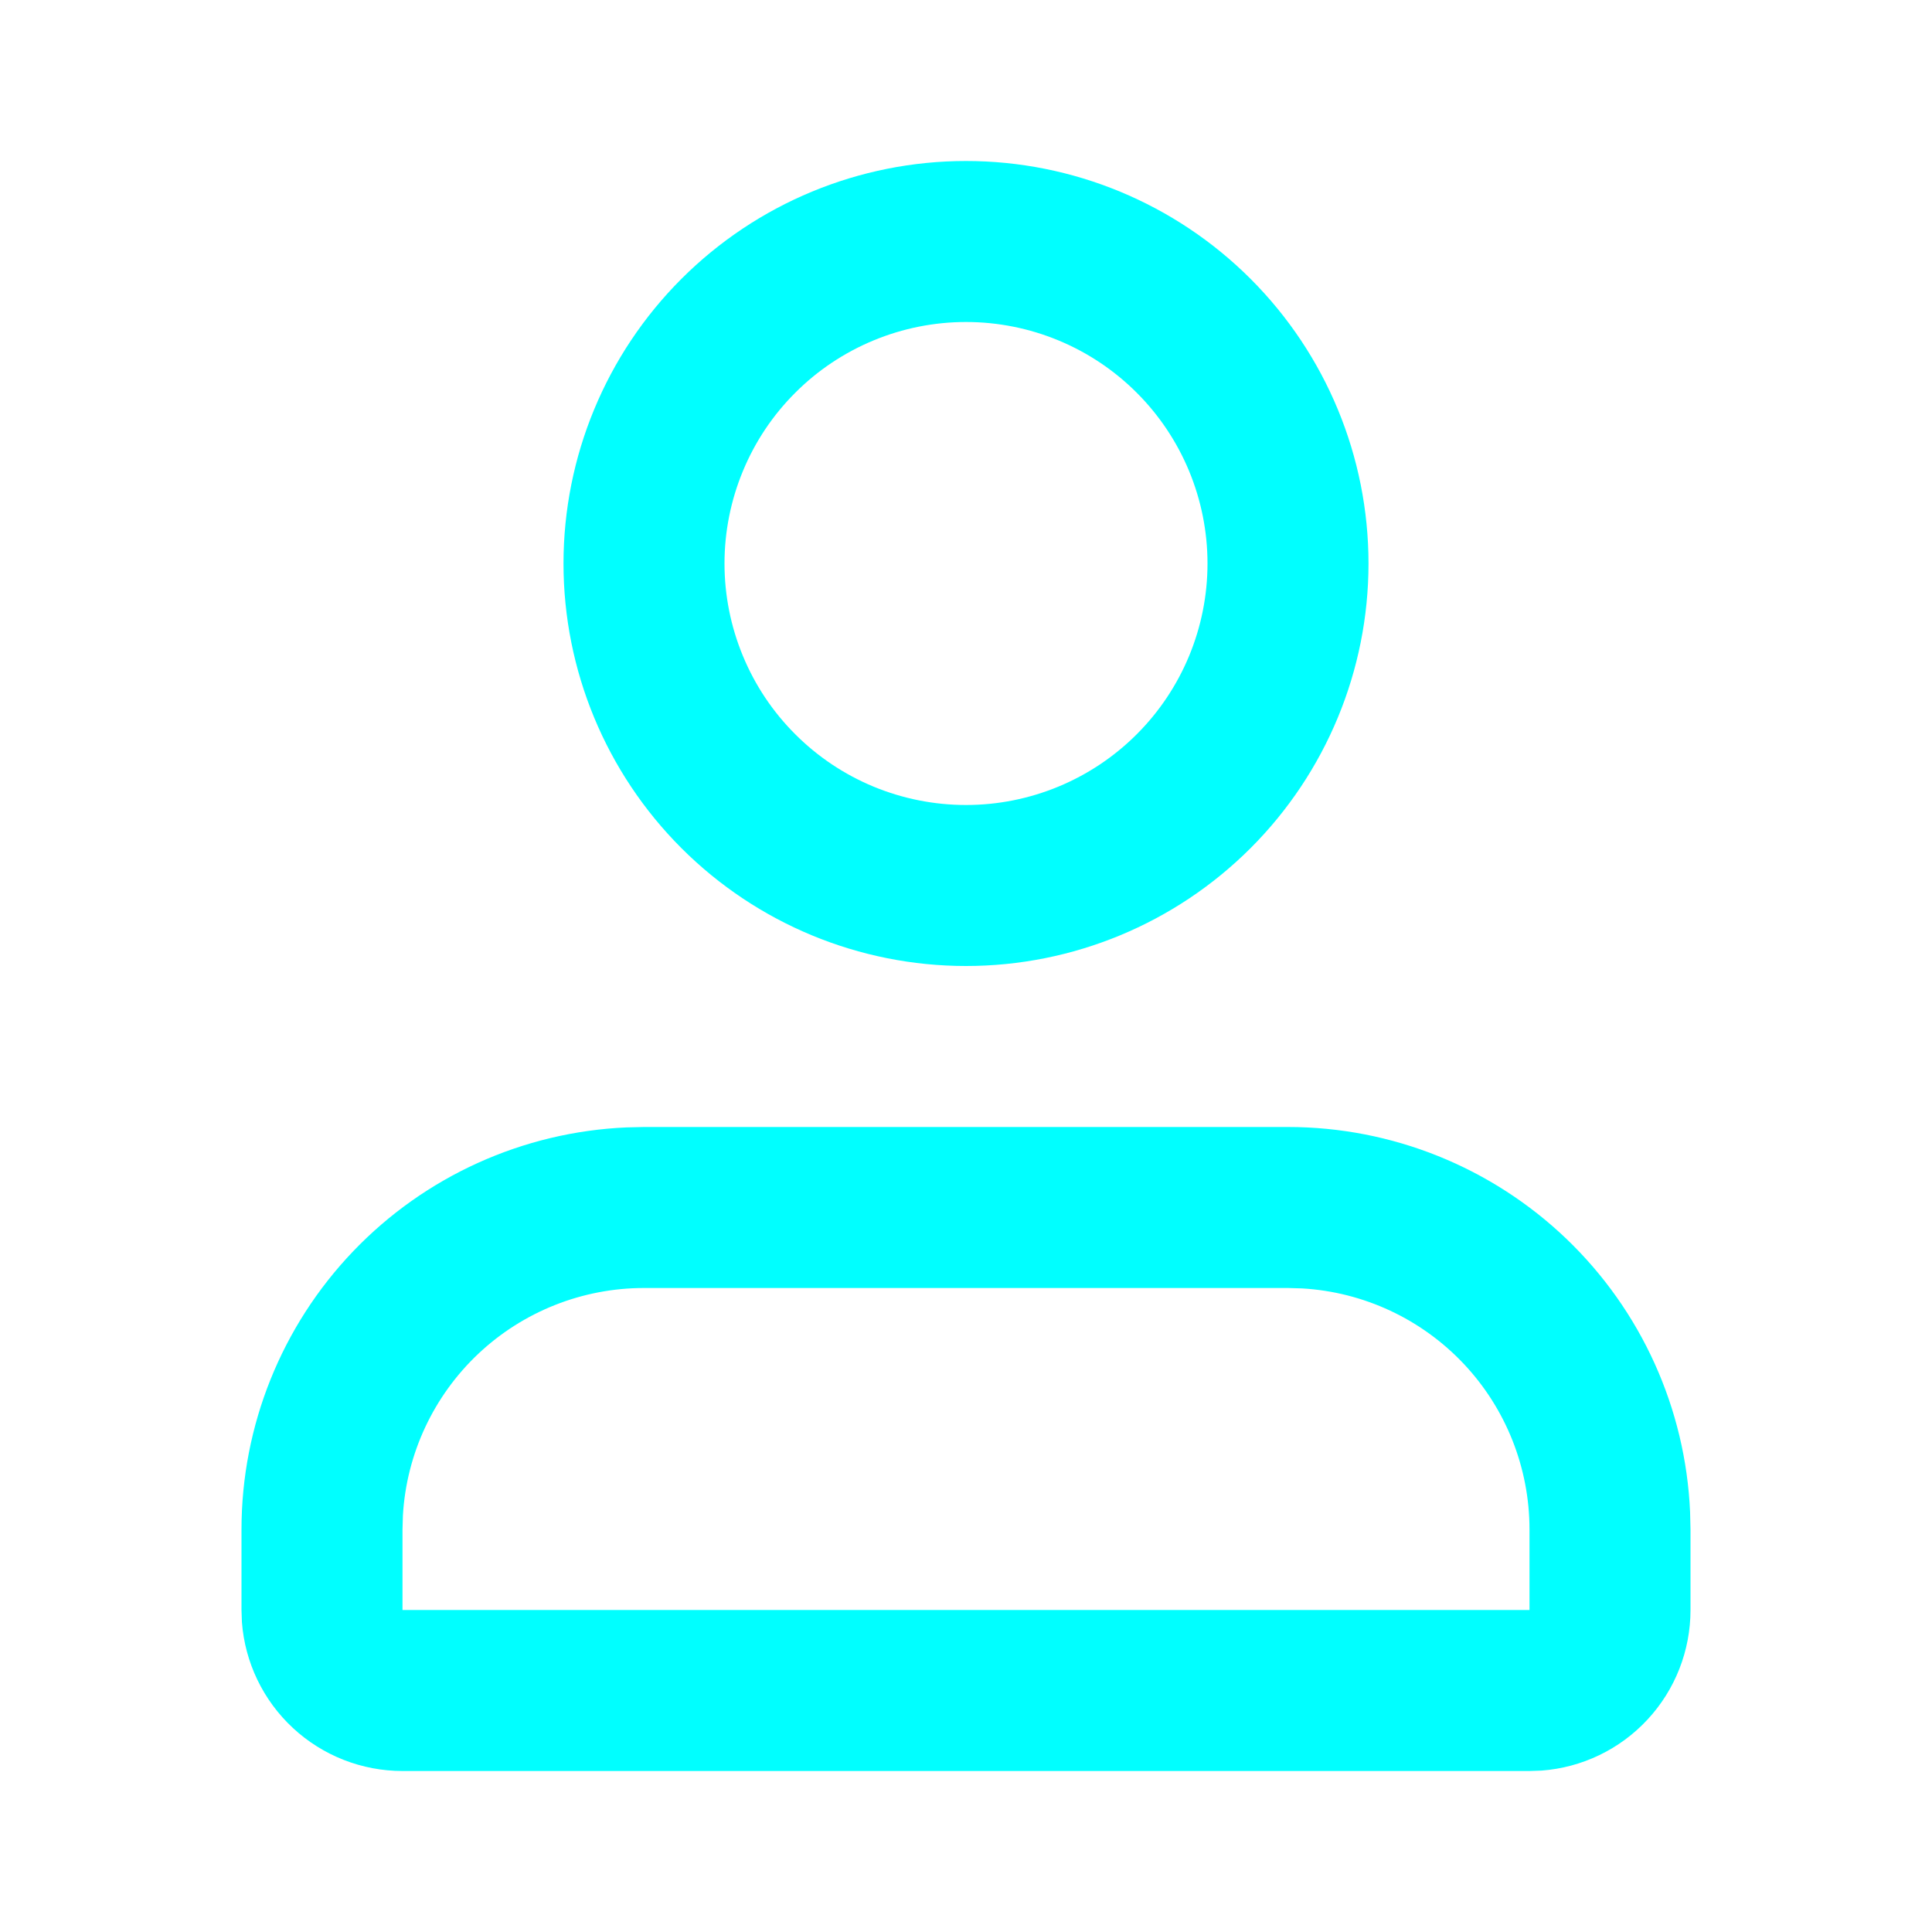 <svg width="42" height="42" viewBox="0 0 42 42" fill="none" xmlns="http://www.w3.org/2000/svg">
  <g clip-path="url(#clip0_3017_259)">
    <path fill-rule="evenodd" clip-rule="evenodd" d="M28 24.5C30.255 24.5 32.422 25.371 34.051 26.93C35.68 28.49 36.643 30.618 36.741 32.87L36.75 33.25V35C36.75 35.883 36.417 36.734 35.816 37.381C35.216 38.029 34.393 38.425 33.513 38.491L33.25 38.5H8.75C7.867 38.5 7.017 38.167 6.369 37.566C5.722 36.966 5.325 36.143 5.259 35.263L5.25 35V33.25C5.25 30.995 6.121 28.828 7.68 27.199C9.24 25.57 11.368 24.607 13.62 24.509L14 24.5H28ZM28 28H14C12.661 28 11.372 28.512 10.398 29.43C9.424 30.349 8.837 31.605 8.759 32.942L8.75 33.25V35H33.25V33.25C33.25 31.911 32.738 30.622 31.82 29.648C30.901 28.674 29.645 28.087 28.308 28.009L28 28ZM21 3.5C23.321 3.5 25.546 4.422 27.187 6.063C28.828 7.704 29.75 9.929 29.75 12.25C29.75 14.571 28.828 16.796 27.187 18.437C25.546 20.078 23.321 21 21 21C18.679 21 16.454 20.078 14.813 18.437C13.172 16.796 12.25 14.571 12.25 12.25C12.25 9.929 13.172 7.704 14.813 6.063C16.454 4.422 18.679 3.5 21 3.5ZM21 7C20.311 7 19.628 7.136 18.991 7.4C18.354 7.664 17.775 8.05 17.288 8.538C16.8 9.025 16.413 9.604 16.15 10.241C15.886 10.878 15.75 11.561 15.75 12.25C15.75 12.94 15.886 13.622 16.15 14.259C16.413 14.896 16.8 15.475 17.288 15.962C17.775 16.45 18.354 16.837 18.991 17.101C19.628 17.364 20.311 17.5 21 17.5C22.392 17.5 23.728 16.947 24.712 15.962C25.697 14.978 26.25 13.643 26.25 12.25C26.25 10.858 25.697 9.522 24.712 8.538C23.728 7.553 22.392 7 21 7Z" fill="#00FFFF"/>
  </g>
  <defs>
    <clipPath id="clip0_3017_259">
      <rect width="42" height="42" fill="white"/>
    </clipPath>
  </defs>
</svg>
